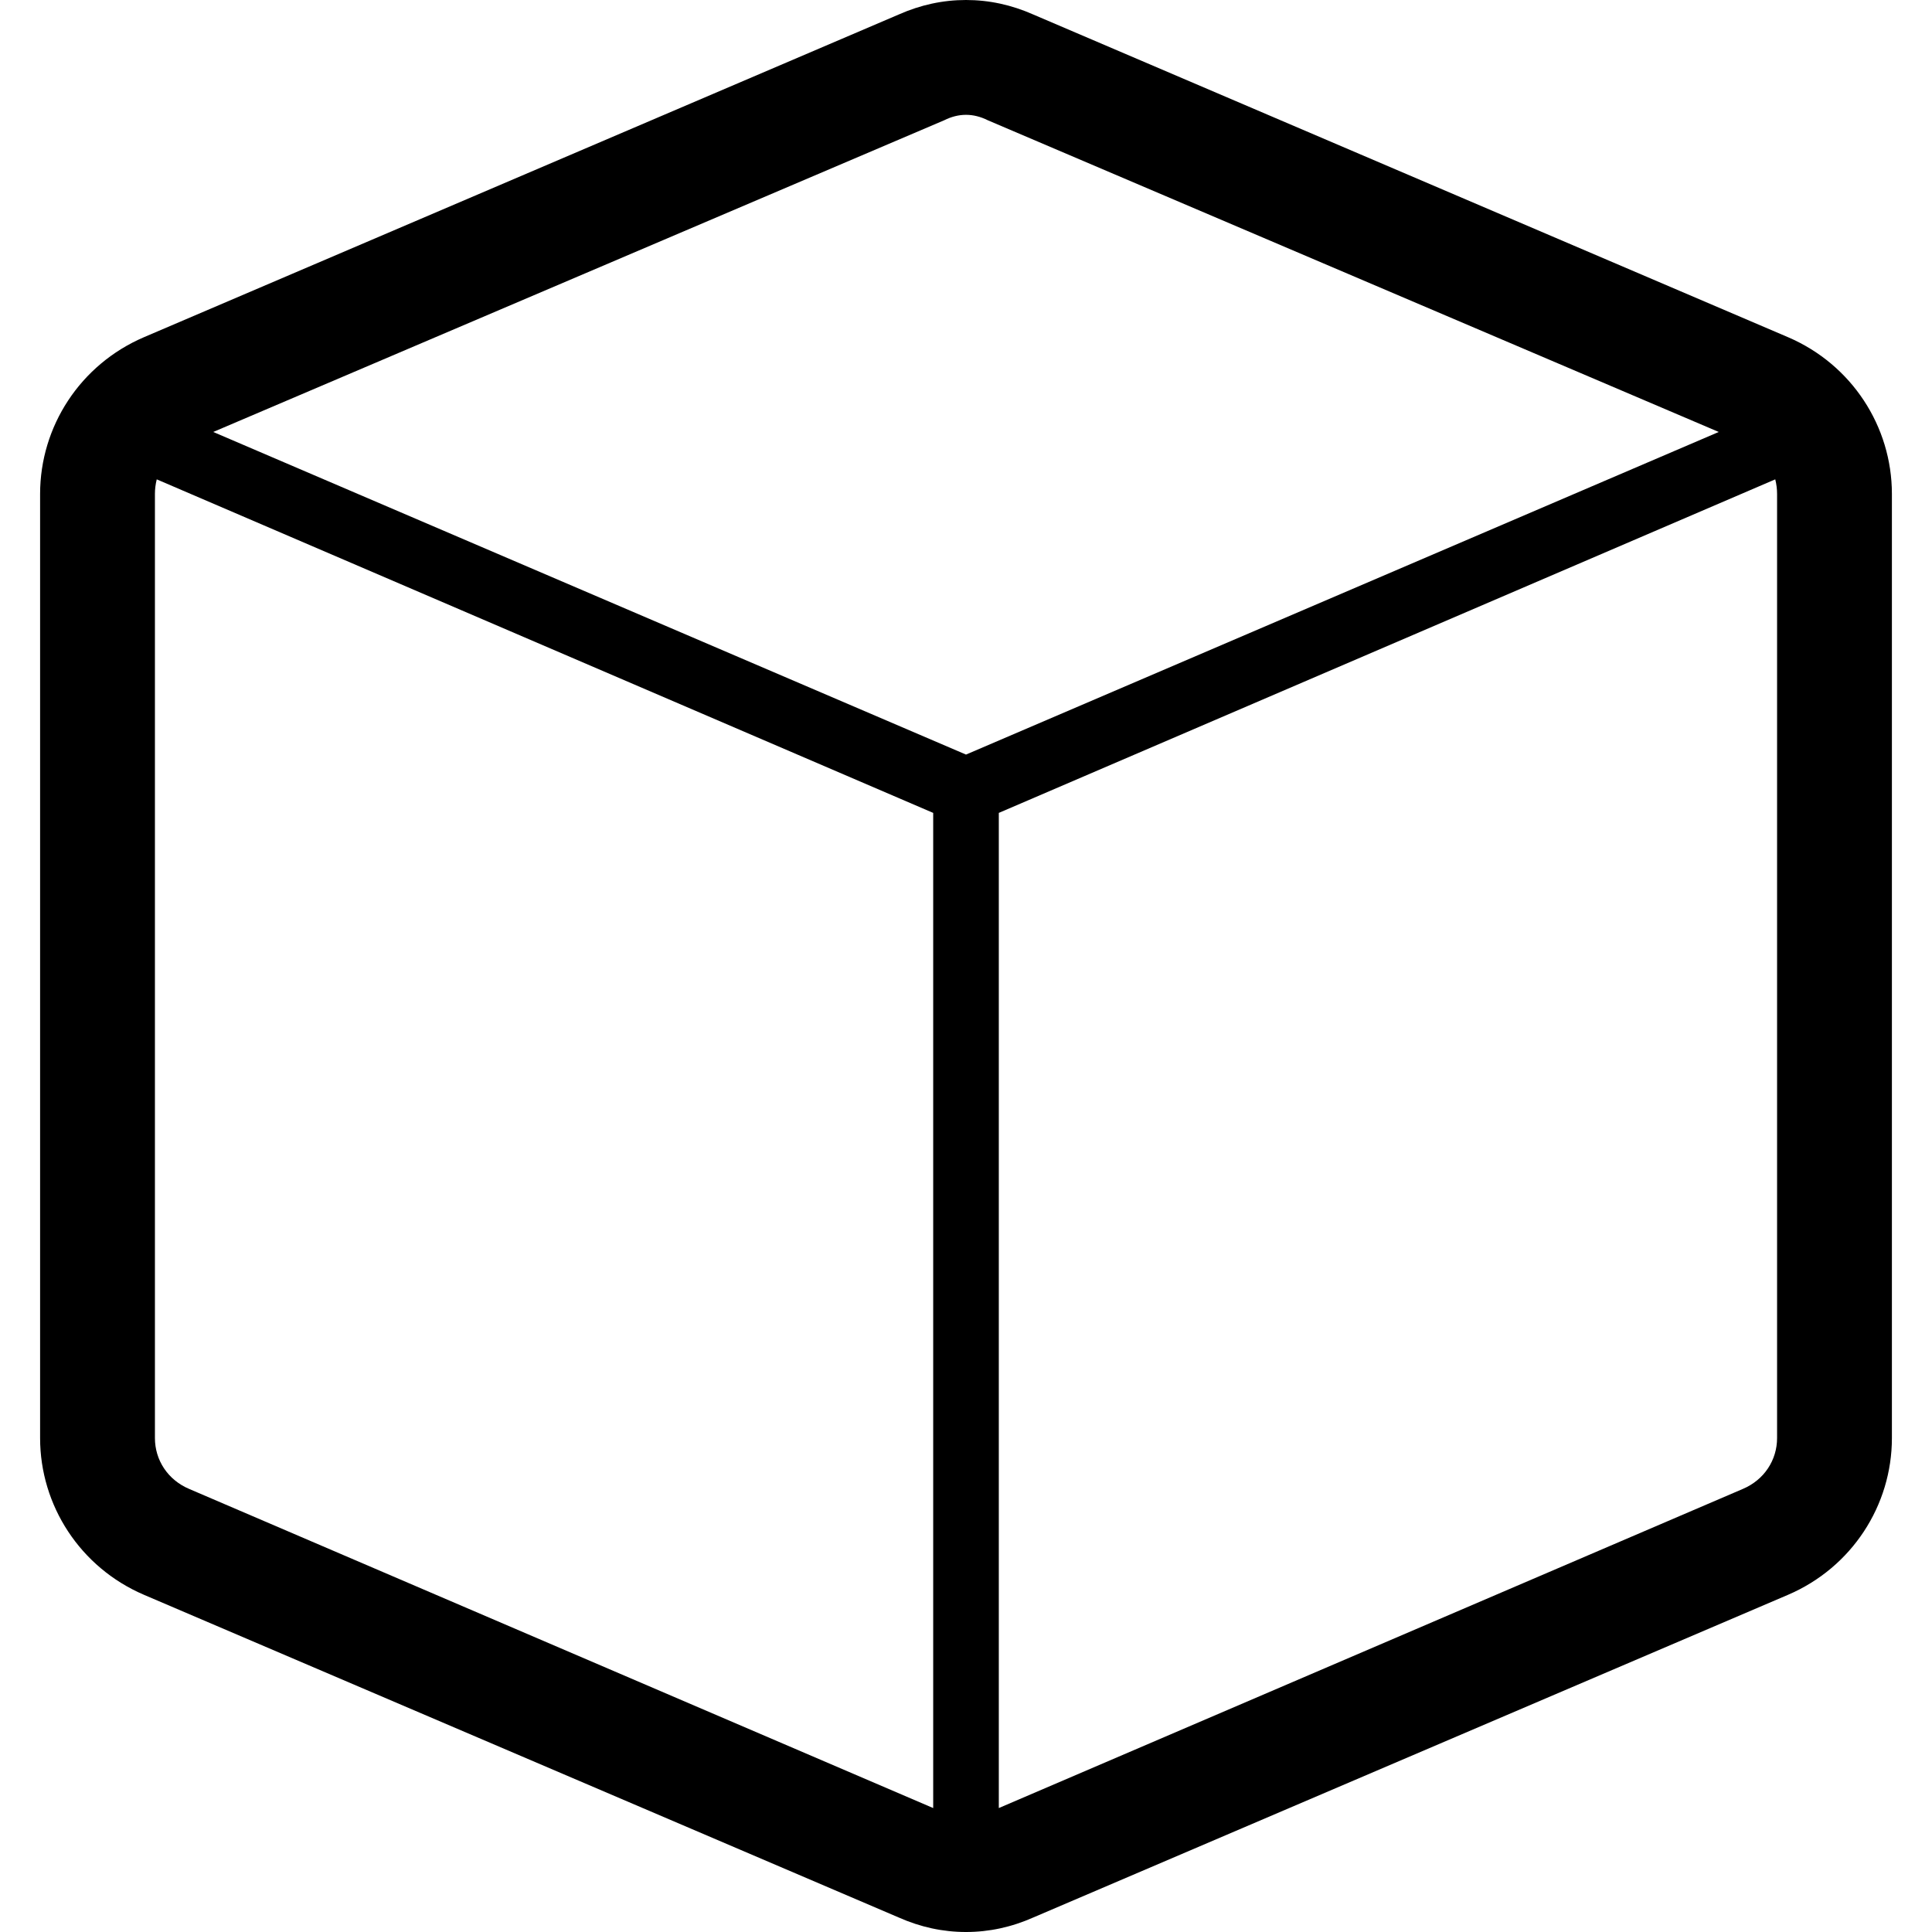 <svg version="1.2" xmlns="http://www.w3.org/2000/svg" viewBox="0 0 106 106" width="106" height="106">
	<title>cukier</title>
	<style>
		.s0 { fill: #000000 } 
	</style>
	<g>
		<path class="s0" d="m98.1 18.5l-41.4-17.7q-1.8-0.8-3.7-0.8-1.9 0-3.7 0.8l-41.4 17.7c-3.5 1.5-5.7 4.9-5.7 8.6v51.8c0 3.7 2.2 7.1 5.7 8.6l41.4 17.7q1.8 0.8 3.7 0.8 1.9 0 3.7-0.8l41.4-17.7c3.5-1.5 5.7-4.9 5.7-8.6v-51.8c0-3.7-2.2-7.1-5.7-8.6zm-89.6 60.4v-51.8q0-0.4 0.1-0.8l42.6 18.3v54.6l-40.8-17.5c-1.2-0.5-1.9-1.6-1.9-2.8zm87.1 2.8l-40.8 17.5v-54.6l42.6-18.3q0.1 0.4 0.1 0.8v51.8c0 1.2-0.7 2.3-1.9 2.8zm-42.6-75.4q0.6 0 1.2 0.3l40.1 17.1-41.3 17.7-41.3-17.7 40.1-17.1q0.6-0.3 1.2-0.3z"/>
	</g>
</svg>